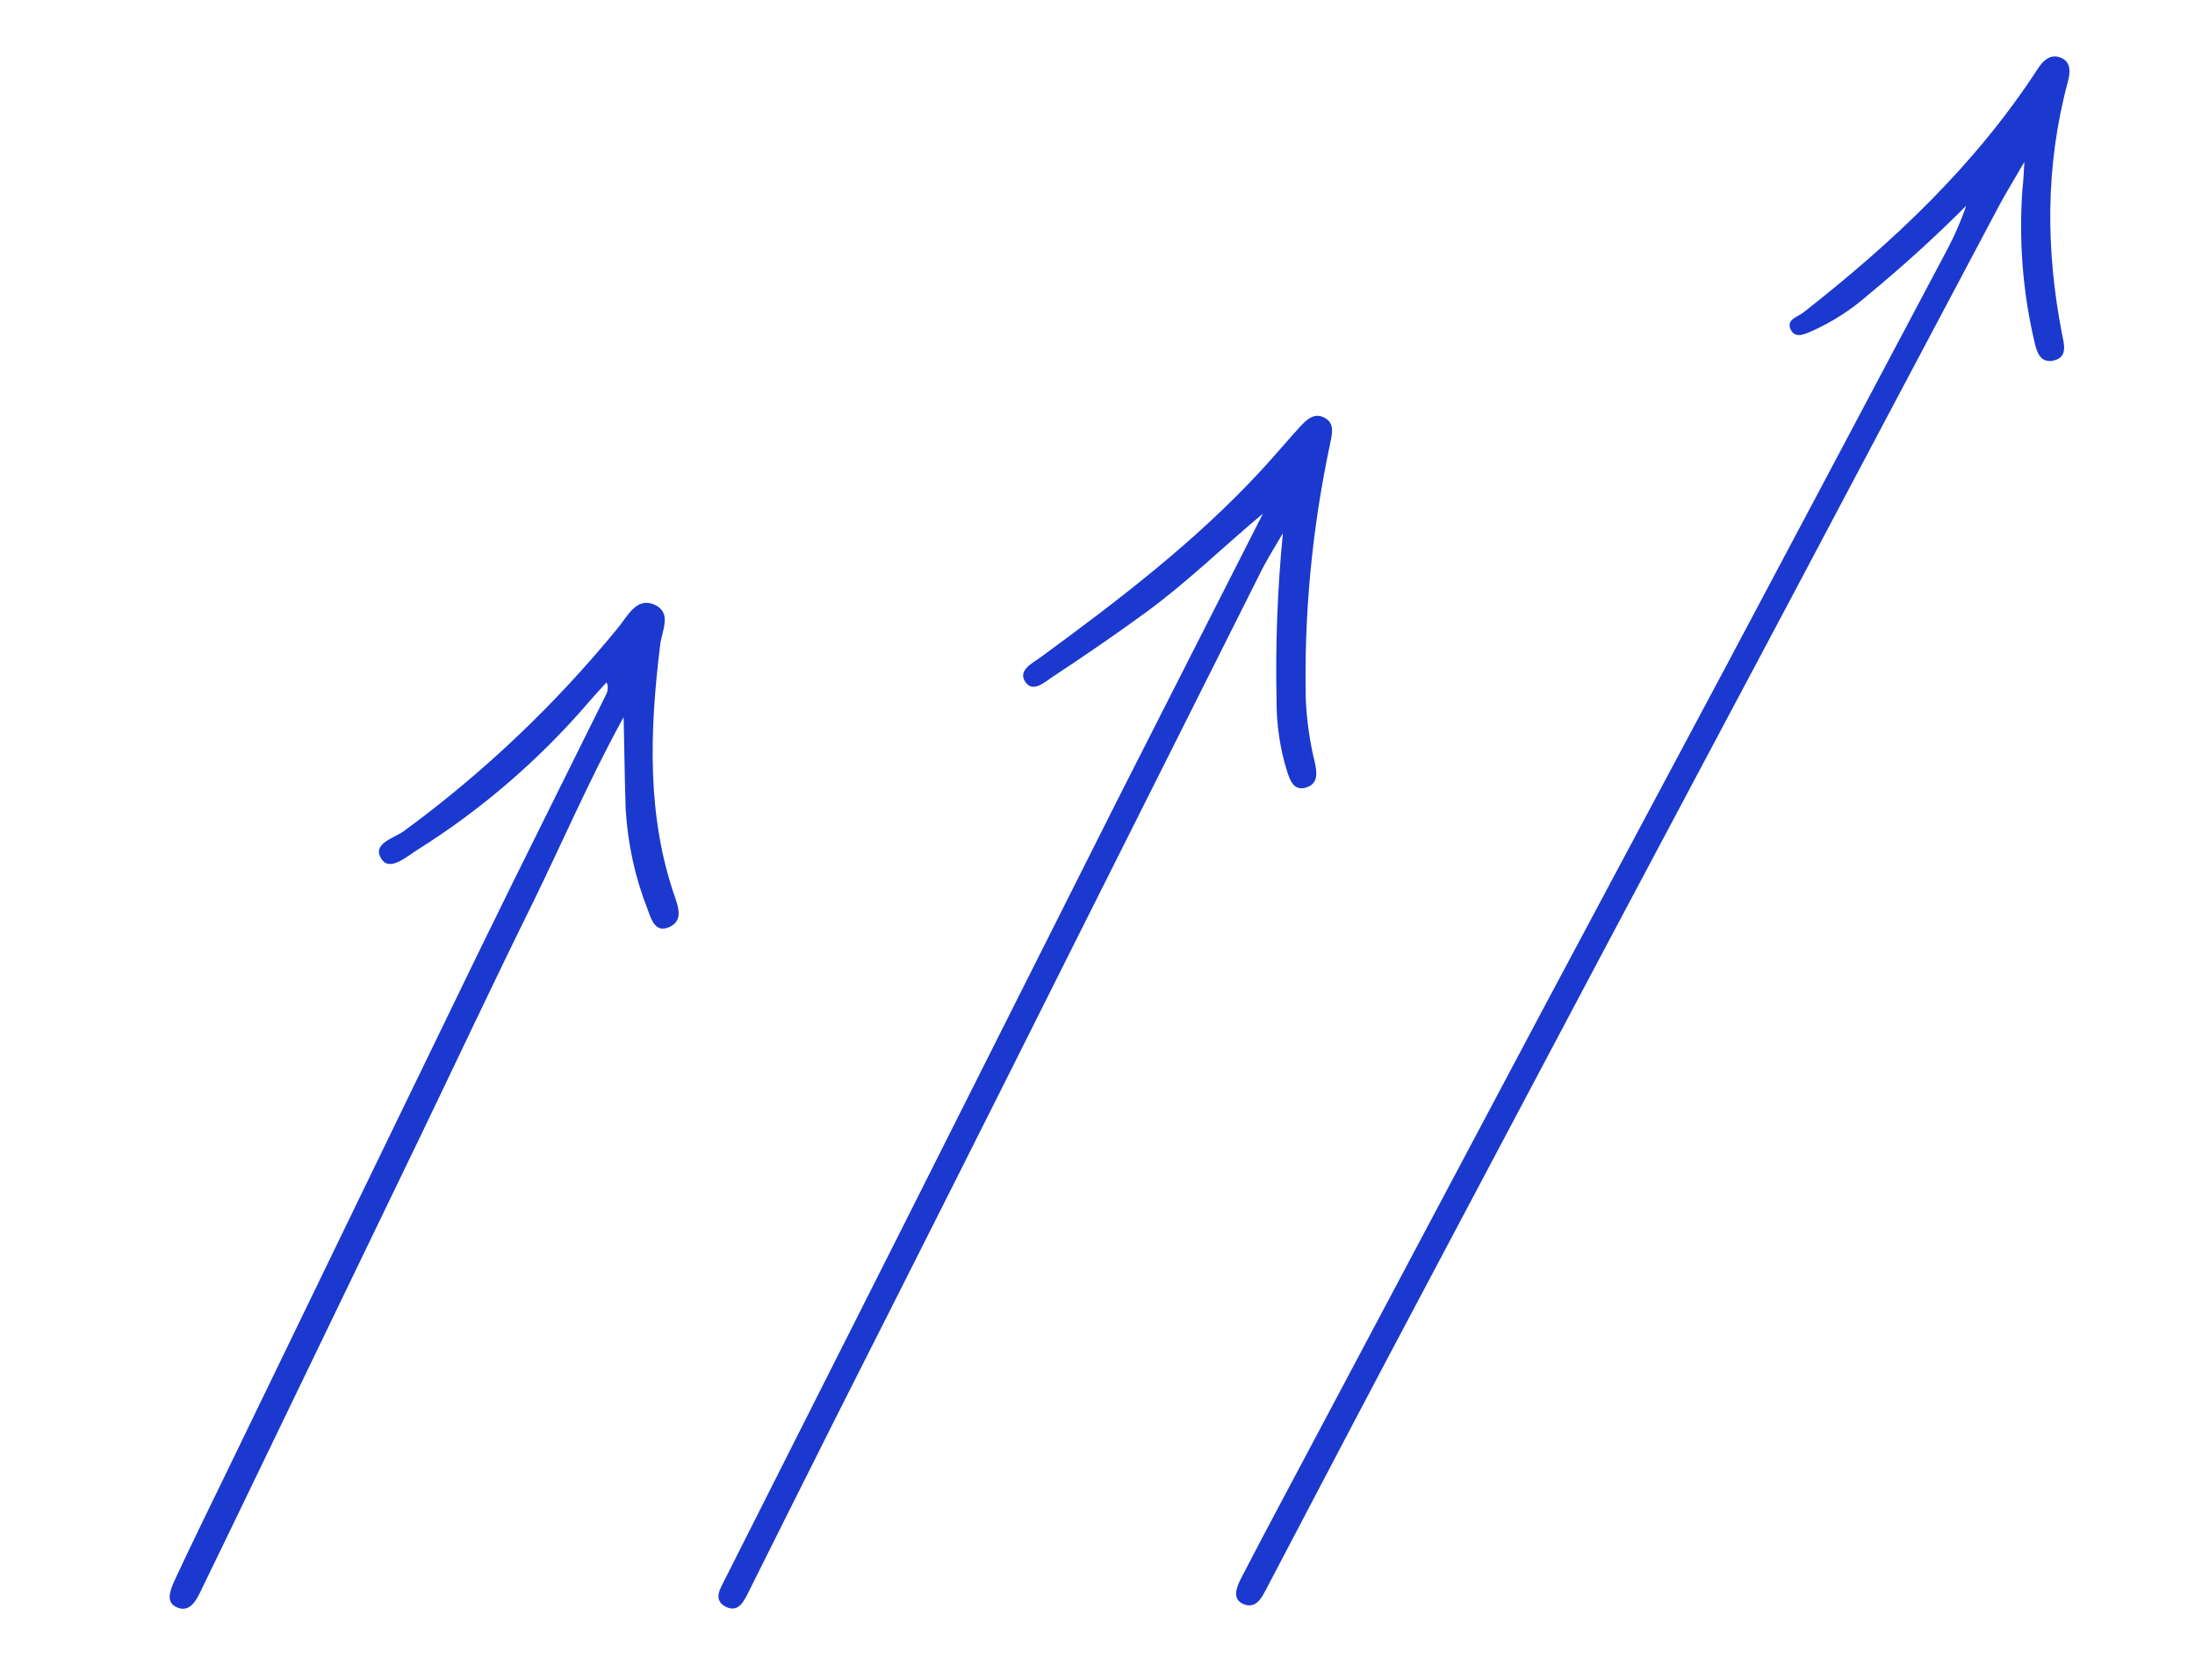 <svg xmlns="http://www.w3.org/2000/svg" width="64" viewBox="0 0 64 49" height="49" fill="none"><g fill="#1b38cf"><path d="m18.178 20.925c-1.008 1.827-1.821 3.742-2.743 5.61-1.082 2.195-2.13 4.43-3.196 6.643-1.876 3.891-3.753 7.78-5.63 11.667-.262.54-.521 1.078-.783 1.615-.134.273-.316.548-.631.434-.387-.139-.234-.499-.116-.775.504-1.085 1.031-2.157 1.553-3.232 2.45-5.062 4.902-10.124 7.359-15.187 1.212-2.487 2.455-4.961 3.681-7.443.029-.056.045-.117.048-.179s-.01-.122-.036-.176c-.181.2-.367.397-.54.602-1.447 1.678-3.126 3.123-4.975 4.282-.327.209-.825.652-1.056.251-.269-.438.382-.594.655-.792 2.315-1.694 4.419-3.691 6.254-5.938.273-.328.535-.904 1.059-.672.524.232.216.765.168 1.169-.309 2.52-.395 5.006.437 7.379.096.286.233.676-.173.856-.406.18-.523-.22-.627-.509-.366-.925-.583-1.915-.643-2.932-.03-.889-.039-1.777-.059-2.665z"></path><path d="m36.821 14.982c-1.138.95-2.187 1.98-3.37 2.849-.904.662-1.819 1.288-2.746 1.9-.256.168-.601.499-.823.137-.194-.324.218-.523.449-.691 2.262-1.658 4.49-3.352 6.422-5.437.389-.421.759-.862 1.144-1.285.195-.211.419-.432.719-.273.3.159.23.446.171.739-.529 2.475-.769 4.989-.714 7.484.03.627.119 1.245.266 1.845.062.281.101.608-.252.717-.353.109-.465-.184-.554-.455-.211-.669-.316-1.376-.312-2.095-.035-1.617.026-3.242.184-4.865-.199.345-.414.68-.596 1.032-1.881 3.742-3.751 7.487-5.631 11.227-2.248 4.496-4.507 8.988-6.778 13.475-.855 1.703-1.706 3.406-2.557 5.111-.148.292-.306.669-.703.454-.35-.202-.141-.516-.001-.793 1.668-3.305 3.334-6.608 4.998-9.909 2.16-4.293 4.319-8.587 6.477-12.882 1.397-2.758 2.804-5.516 4.208-8.283z"></path><path d="m59.027 4.719c-.314.544-.542.911-.746 1.292-2.067 3.897-4.133 7.795-6.195 11.693-1.756 3.309-3.521 6.613-5.277 9.925-2.13 4.015-4.258 8.031-6.384 12.047-1.171 2.214-2.328 4.434-3.495 6.651-.146.28-.314.611-.676.456-.362-.155-.179-.535-.047-.791.735-1.417 1.49-2.825 2.239-4.235 2.129-4.012 4.259-8.025 6.392-12.039 1.822-3.426 3.657-6.845 5.479-10.268 2.164-4.071 4.325-8.144 6.483-12.218.207-.398.384-.81.532-1.233-.908.91-1.858 1.773-2.845 2.587-.495.437-1.048.796-1.639 1.062-.217.095-.495.233-.627-.018-.166-.31.193-.385.356-.513 2.601-2.037 5.003-4.286 6.841-7.113.162-.248.356-.423.634-.334.327.107.323.412.243.704-.668 2.485-.644 4.935-.172 7.368.054.273.18.668-.233.77s-.513-.268-.581-.589c-.33-1.417-.446-2.894-.343-4.377.028-.221.037-.43.06-.828z"></path></g></svg>